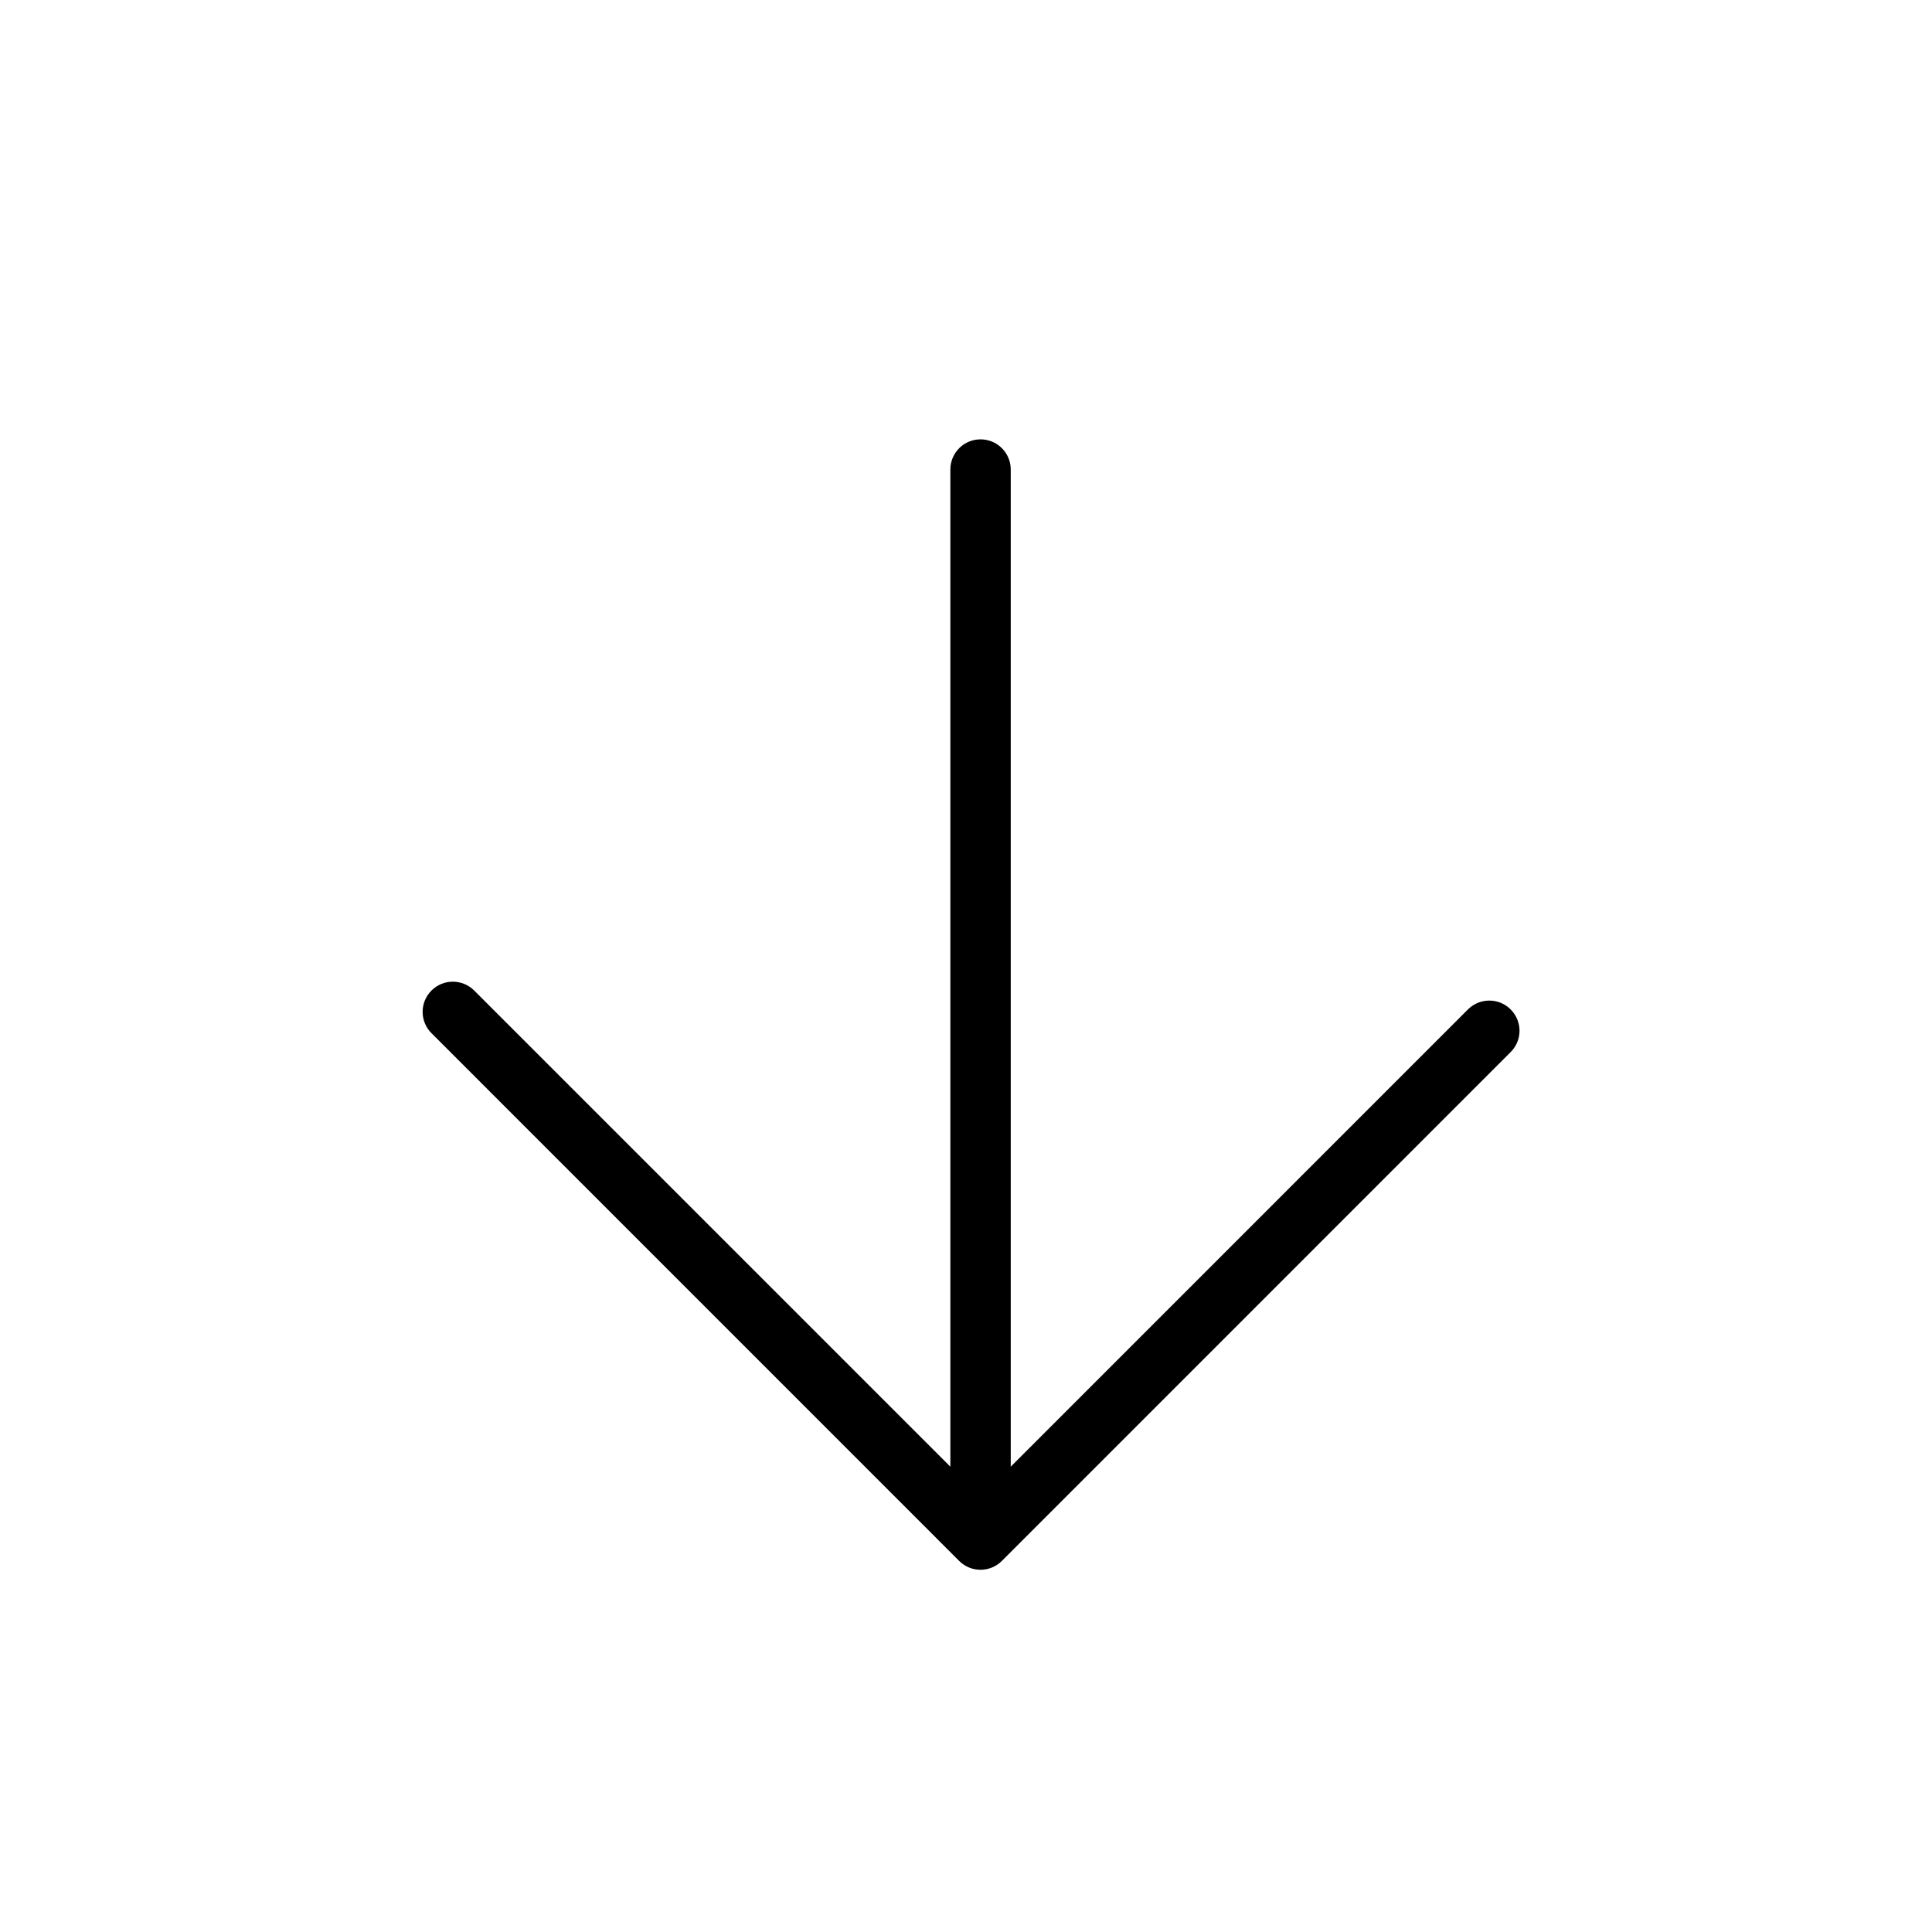 <svg id="icon" viewBox="0 0 32 32" xmlns="http://www.w3.org/2000/svg">
    <path fill-rule="evenodd" clip-rule="evenodd" d="M16.594 25.854C16.399 26.049 16.082 26.049 15.887 25.854L7.147 17.113C6.951 16.918 6.951 16.601 7.147 16.406C7.342 16.211 7.658 16.211 7.854 16.406L15.741 24.293L15.741 7.777C15.741 7.501 15.964 7.277 16.241 7.277C16.517 7.277 16.741 7.501 16.741 7.777L16.741 24.293L24.314 16.719C24.51 16.524 24.826 16.524 25.021 16.719C25.217 16.915 25.217 17.231 25.021 17.426L16.594 25.854Z" />
</svg>
